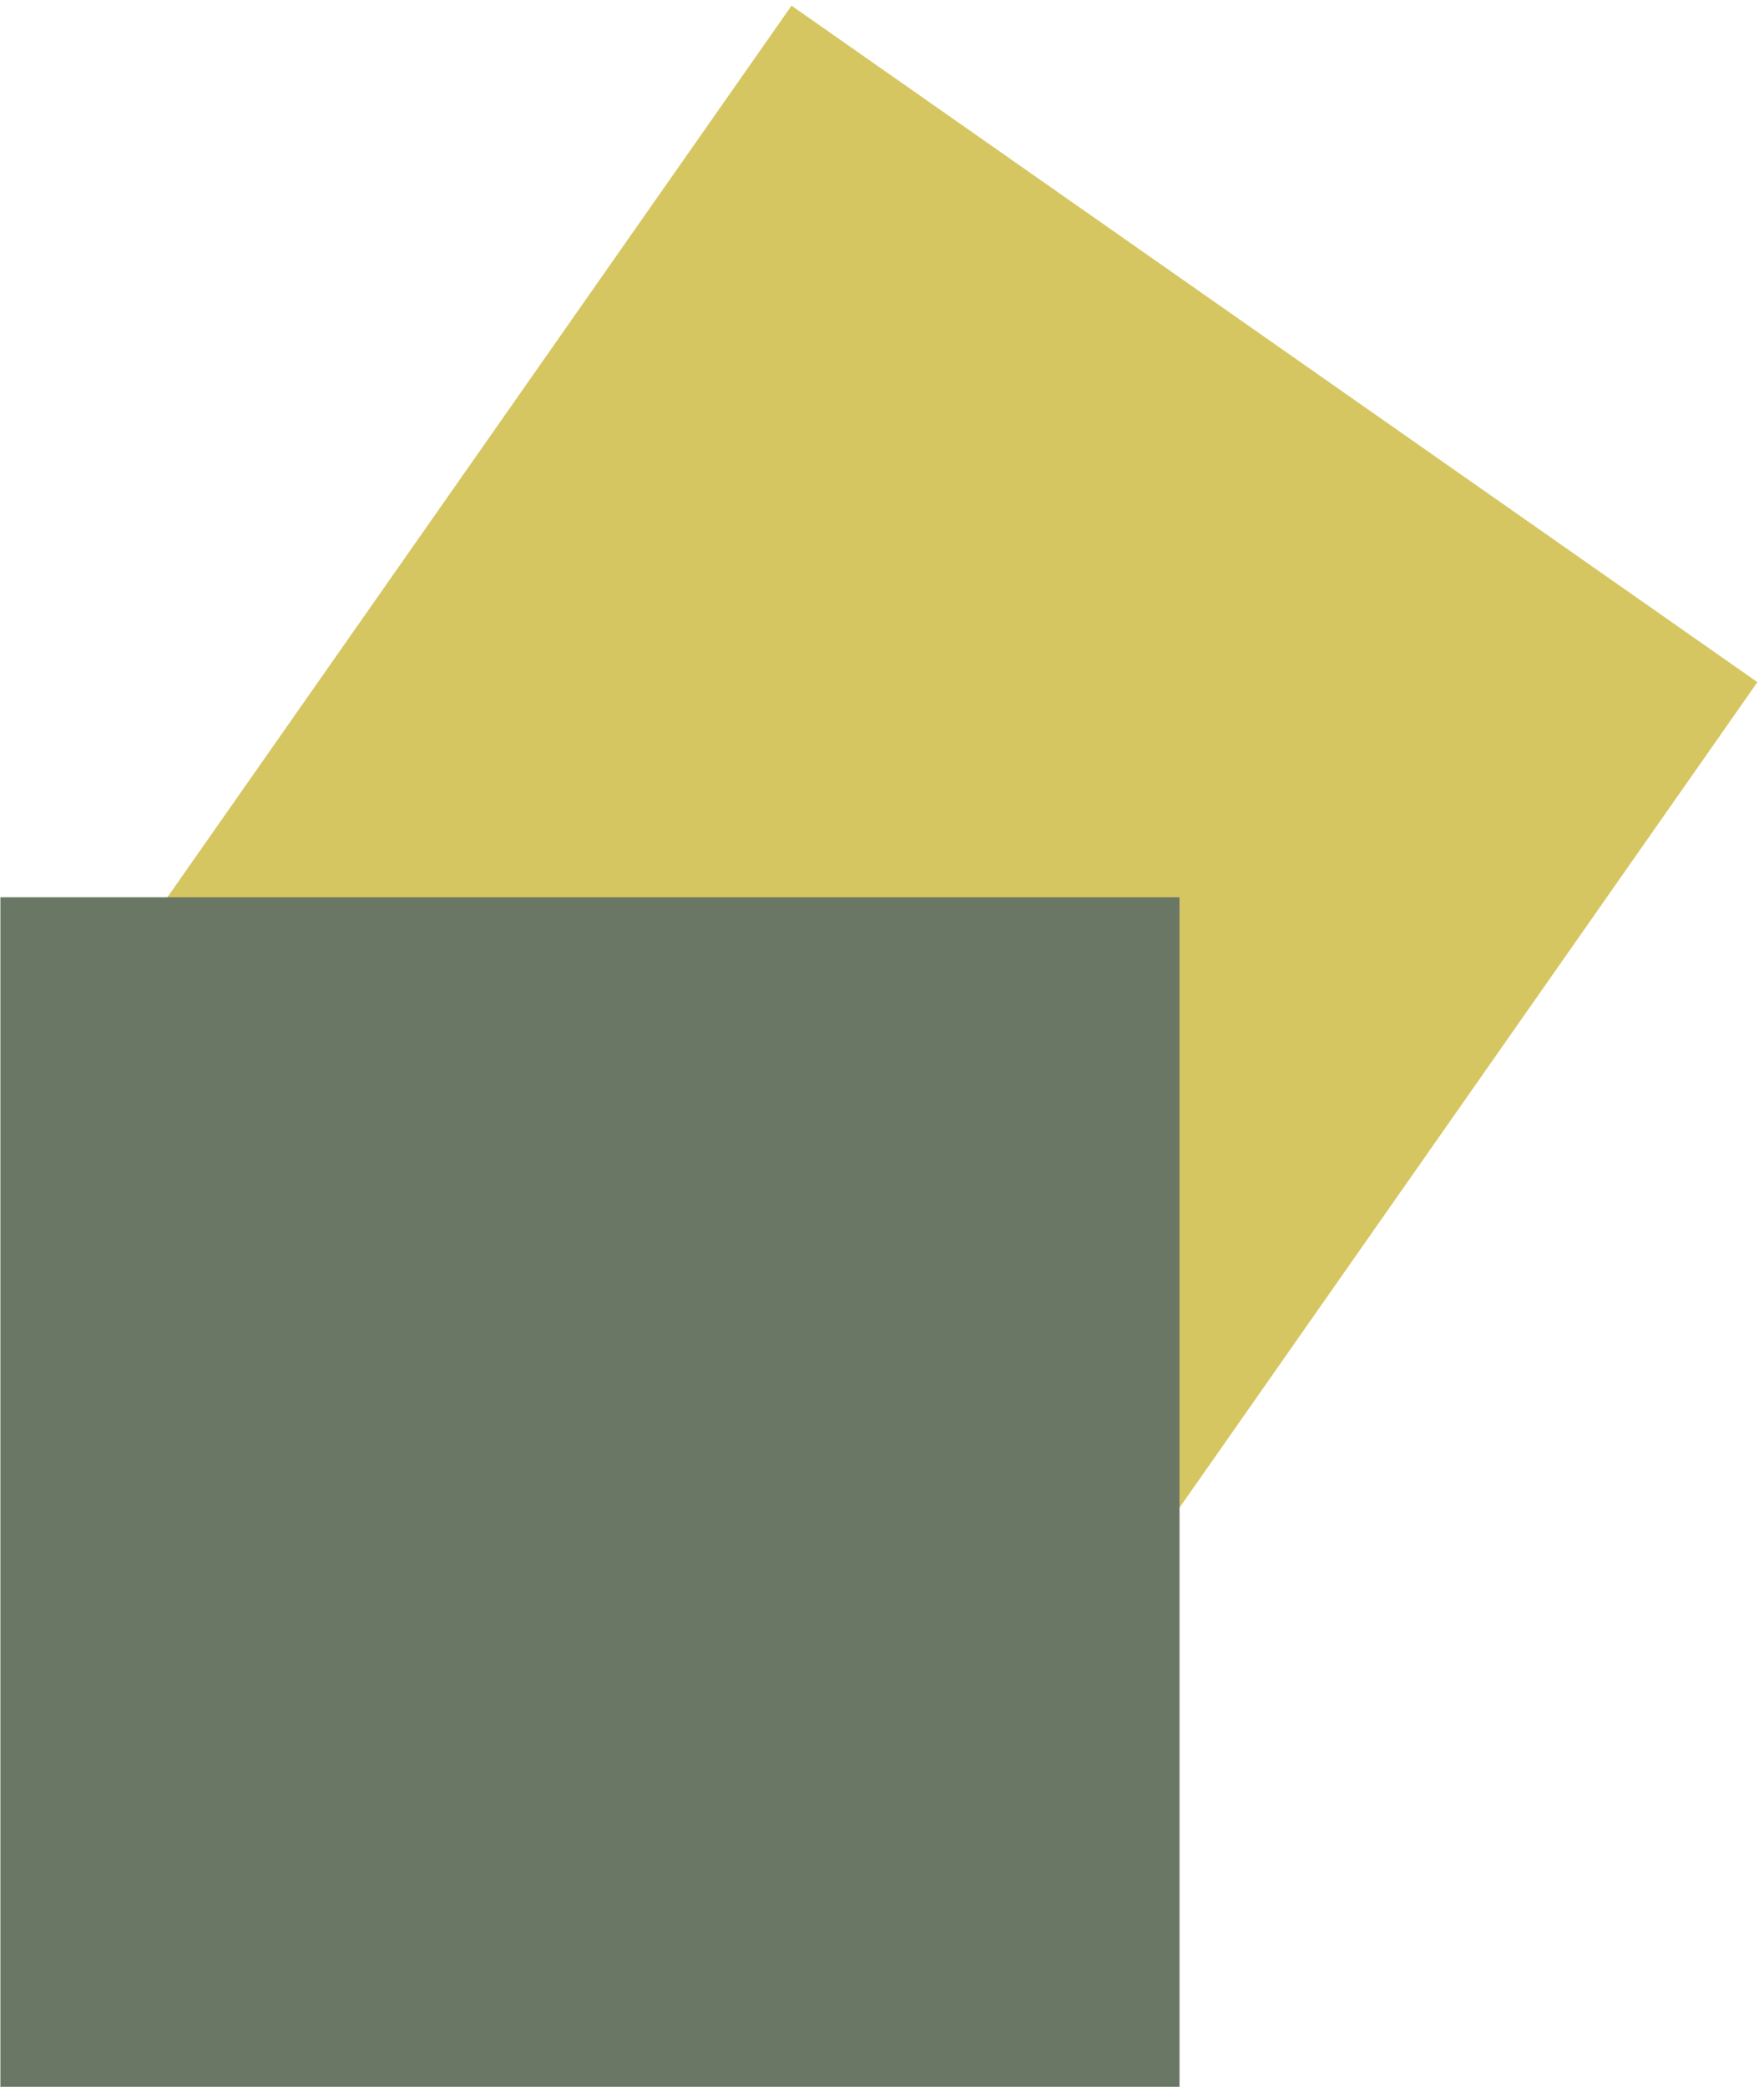 <?xml version="1.0" encoding="UTF-8"?>
<svg width="197px" height="233px" viewBox="0 0 197 233" version="1.1" xmlns="http://www.w3.org/2000/svg" xmlns:xlink="http://www.w3.org/1999/xlink">
    <!-- Generator: Sketch 51.3 (57544) - http://www.bohemiancoding.com/sketch -->
    <title>Aspen-Icon</title>
    <desc>Created with Sketch.</desc>
    <defs></defs>
    <g id="Page-1" stroke="none" stroke-width="1" fill="none" fill-rule="evenodd">
        <g id="Aspen" transform="translate(-40, -37)">
            <g id="Aspen-Icon" transform="translate(40, 37.427)">
                <polygon id="Fill-1" fill="#D6C662" points="88.397 0.205 12.223 108.994 120.089 184.524 196.264 75.735"></polygon>
                <polygon id="Fill-2" fill="#6A7764" points="0.044 232.564 131.726 232.564 131.726 99.756 0.044 99.756"></polygon>
            </g>
        </g>
    </g>
</svg>